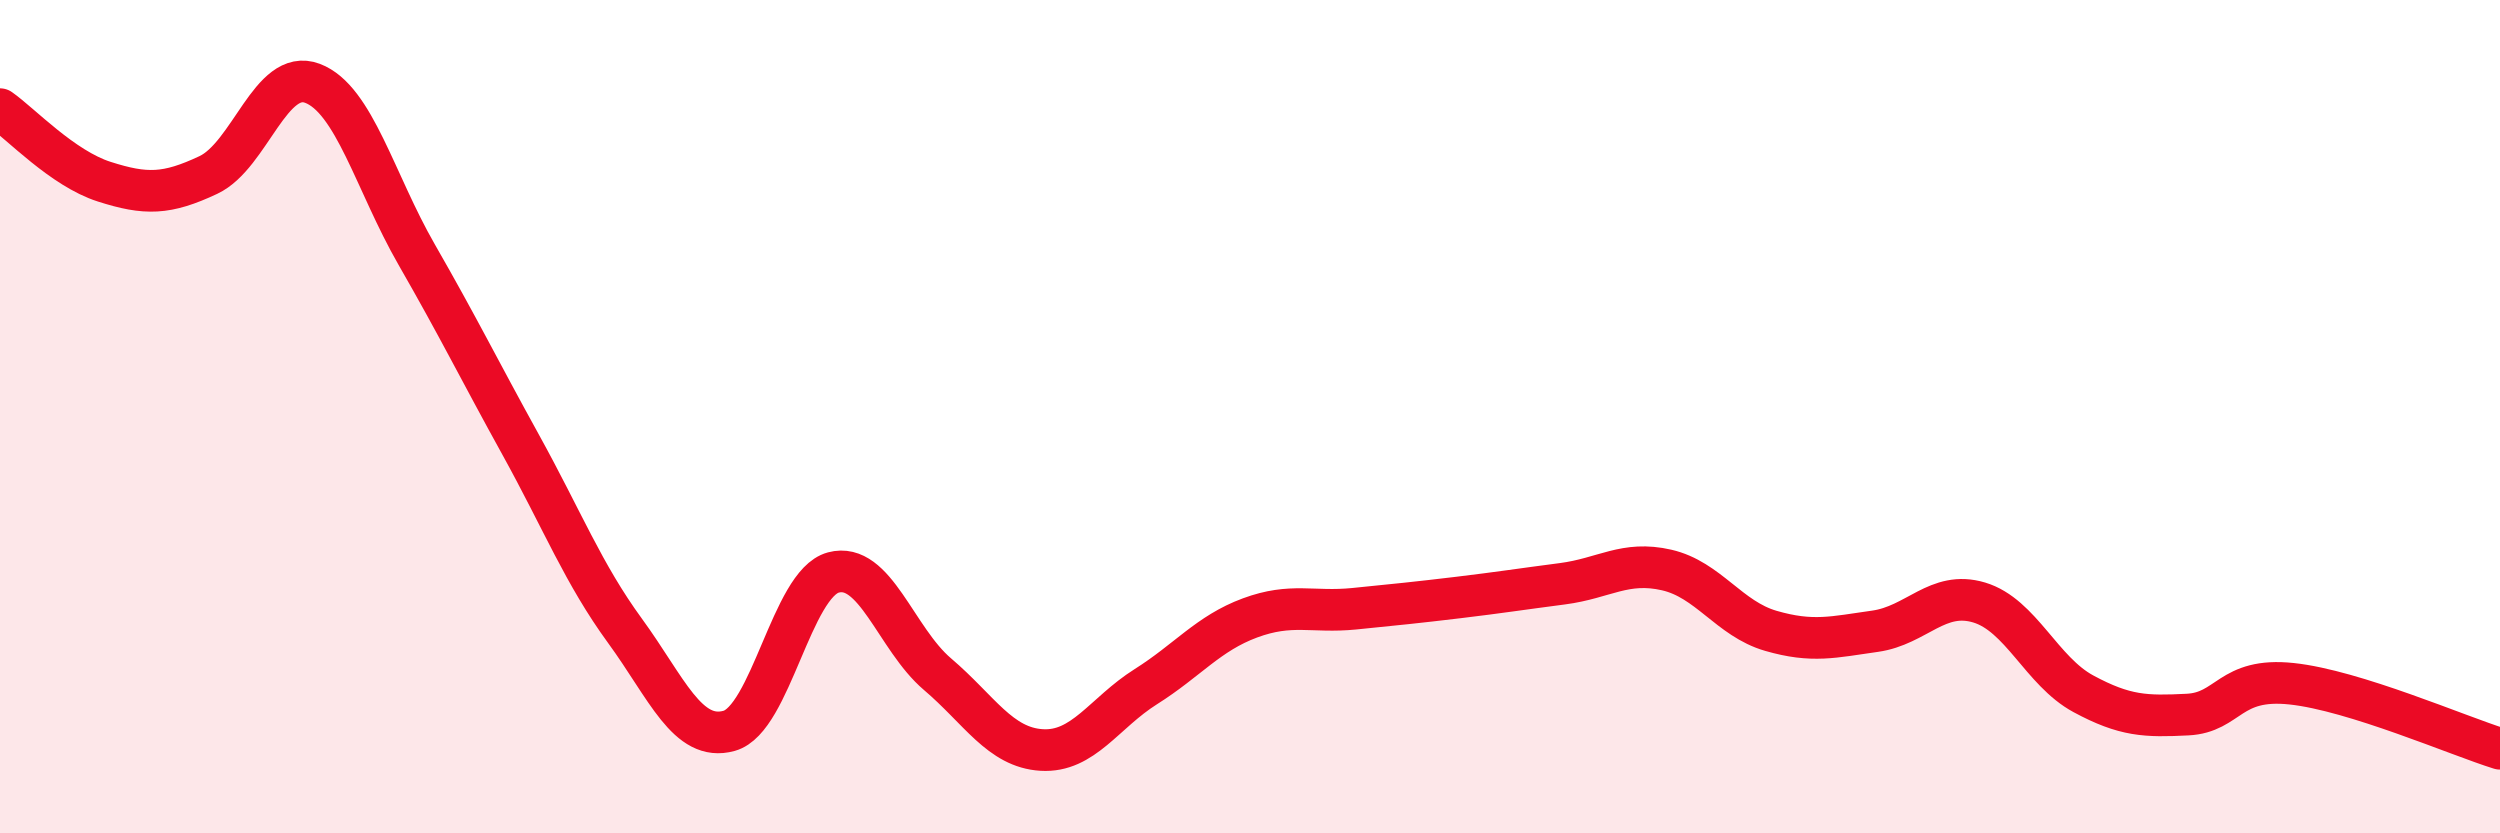 
    <svg width="60" height="20" viewBox="0 0 60 20" xmlns="http://www.w3.org/2000/svg">
      <path
        d="M 0,2.62 C 0.5,2.97 1.5,4.04 2.5,4.36 C 3.5,4.68 4,4.67 5,4.2 C 6,3.73 6.5,1.62 7.5,2 C 8.5,2.38 9,4.37 10,6.11 C 11,7.85 11.5,8.87 12.5,10.68 C 13.5,12.49 14,13.77 15,15.14 C 16,16.51 16.5,17.82 17.5,17.54 C 18.5,17.26 19,14.01 20,13.74 C 21,13.47 21.5,15.33 22.5,16.18 C 23.5,17.03 24,17.94 25,18 C 26,18.06 26.5,17.11 27.5,16.48 C 28.5,15.85 29,15.2 30,14.83 C 31,14.46 31.5,14.71 32.5,14.61 C 33.5,14.51 34,14.46 35,14.34 C 36,14.22 36.5,14.14 37.5,14.01 C 38.5,13.88 39,13.45 40,13.68 C 41,13.91 41.5,14.85 42.5,15.14 C 43.5,15.43 44,15.29 45,15.15 C 46,15.01 46.5,14.16 47.5,14.46 C 48.5,14.76 49,16.11 50,16.65 C 51,17.19 51.5,17.2 52.5,17.15 C 53.5,17.1 53.5,16.25 55,16.41 C 56.5,16.57 59,17.66 60,17.97L60 20L0 20Z"
        fill="#EB0A25"
        opacity="0.1"
        stroke-linecap="round"
        stroke-linejoin="round"
      />
      <path
        d="M 0,2.62 C 0.5,2.97 1.5,4.04 2.5,4.36 C 3.5,4.68 4,4.67 5,4.2 C 6,3.73 6.5,1.62 7.5,2 C 8.5,2.38 9,4.37 10,6.11 C 11,7.85 11.5,8.87 12.5,10.68 C 13.5,12.49 14,13.77 15,15.14 C 16,16.51 16.5,17.82 17.5,17.54 C 18.5,17.26 19,14.01 20,13.74 C 21,13.47 21.5,15.33 22.5,16.18 C 23.5,17.03 24,17.94 25,18 C 26,18.06 26.5,17.11 27.5,16.48 C 28.5,15.85 29,15.2 30,14.83 C 31,14.46 31.5,14.71 32.5,14.61 C 33.5,14.51 34,14.46 35,14.34 C 36,14.22 36.5,14.14 37.5,14.01 C 38.5,13.88 39,13.45 40,13.68 C 41,13.91 41.5,14.85 42.5,15.14 C 43.5,15.43 44,15.29 45,15.15 C 46,15.01 46.5,14.16 47.5,14.46 C 48.5,14.76 49,16.11 50,16.65 C 51,17.19 51.5,17.2 52.5,17.15 C 53.5,17.1 53.5,16.25 55,16.41 C 56.5,16.57 59,17.66 60,17.97"
        stroke="#EB0A25"
        stroke-width="1"
        fill="none"
        stroke-linecap="round"
        stroke-linejoin="round"
      />
    </svg>
  
